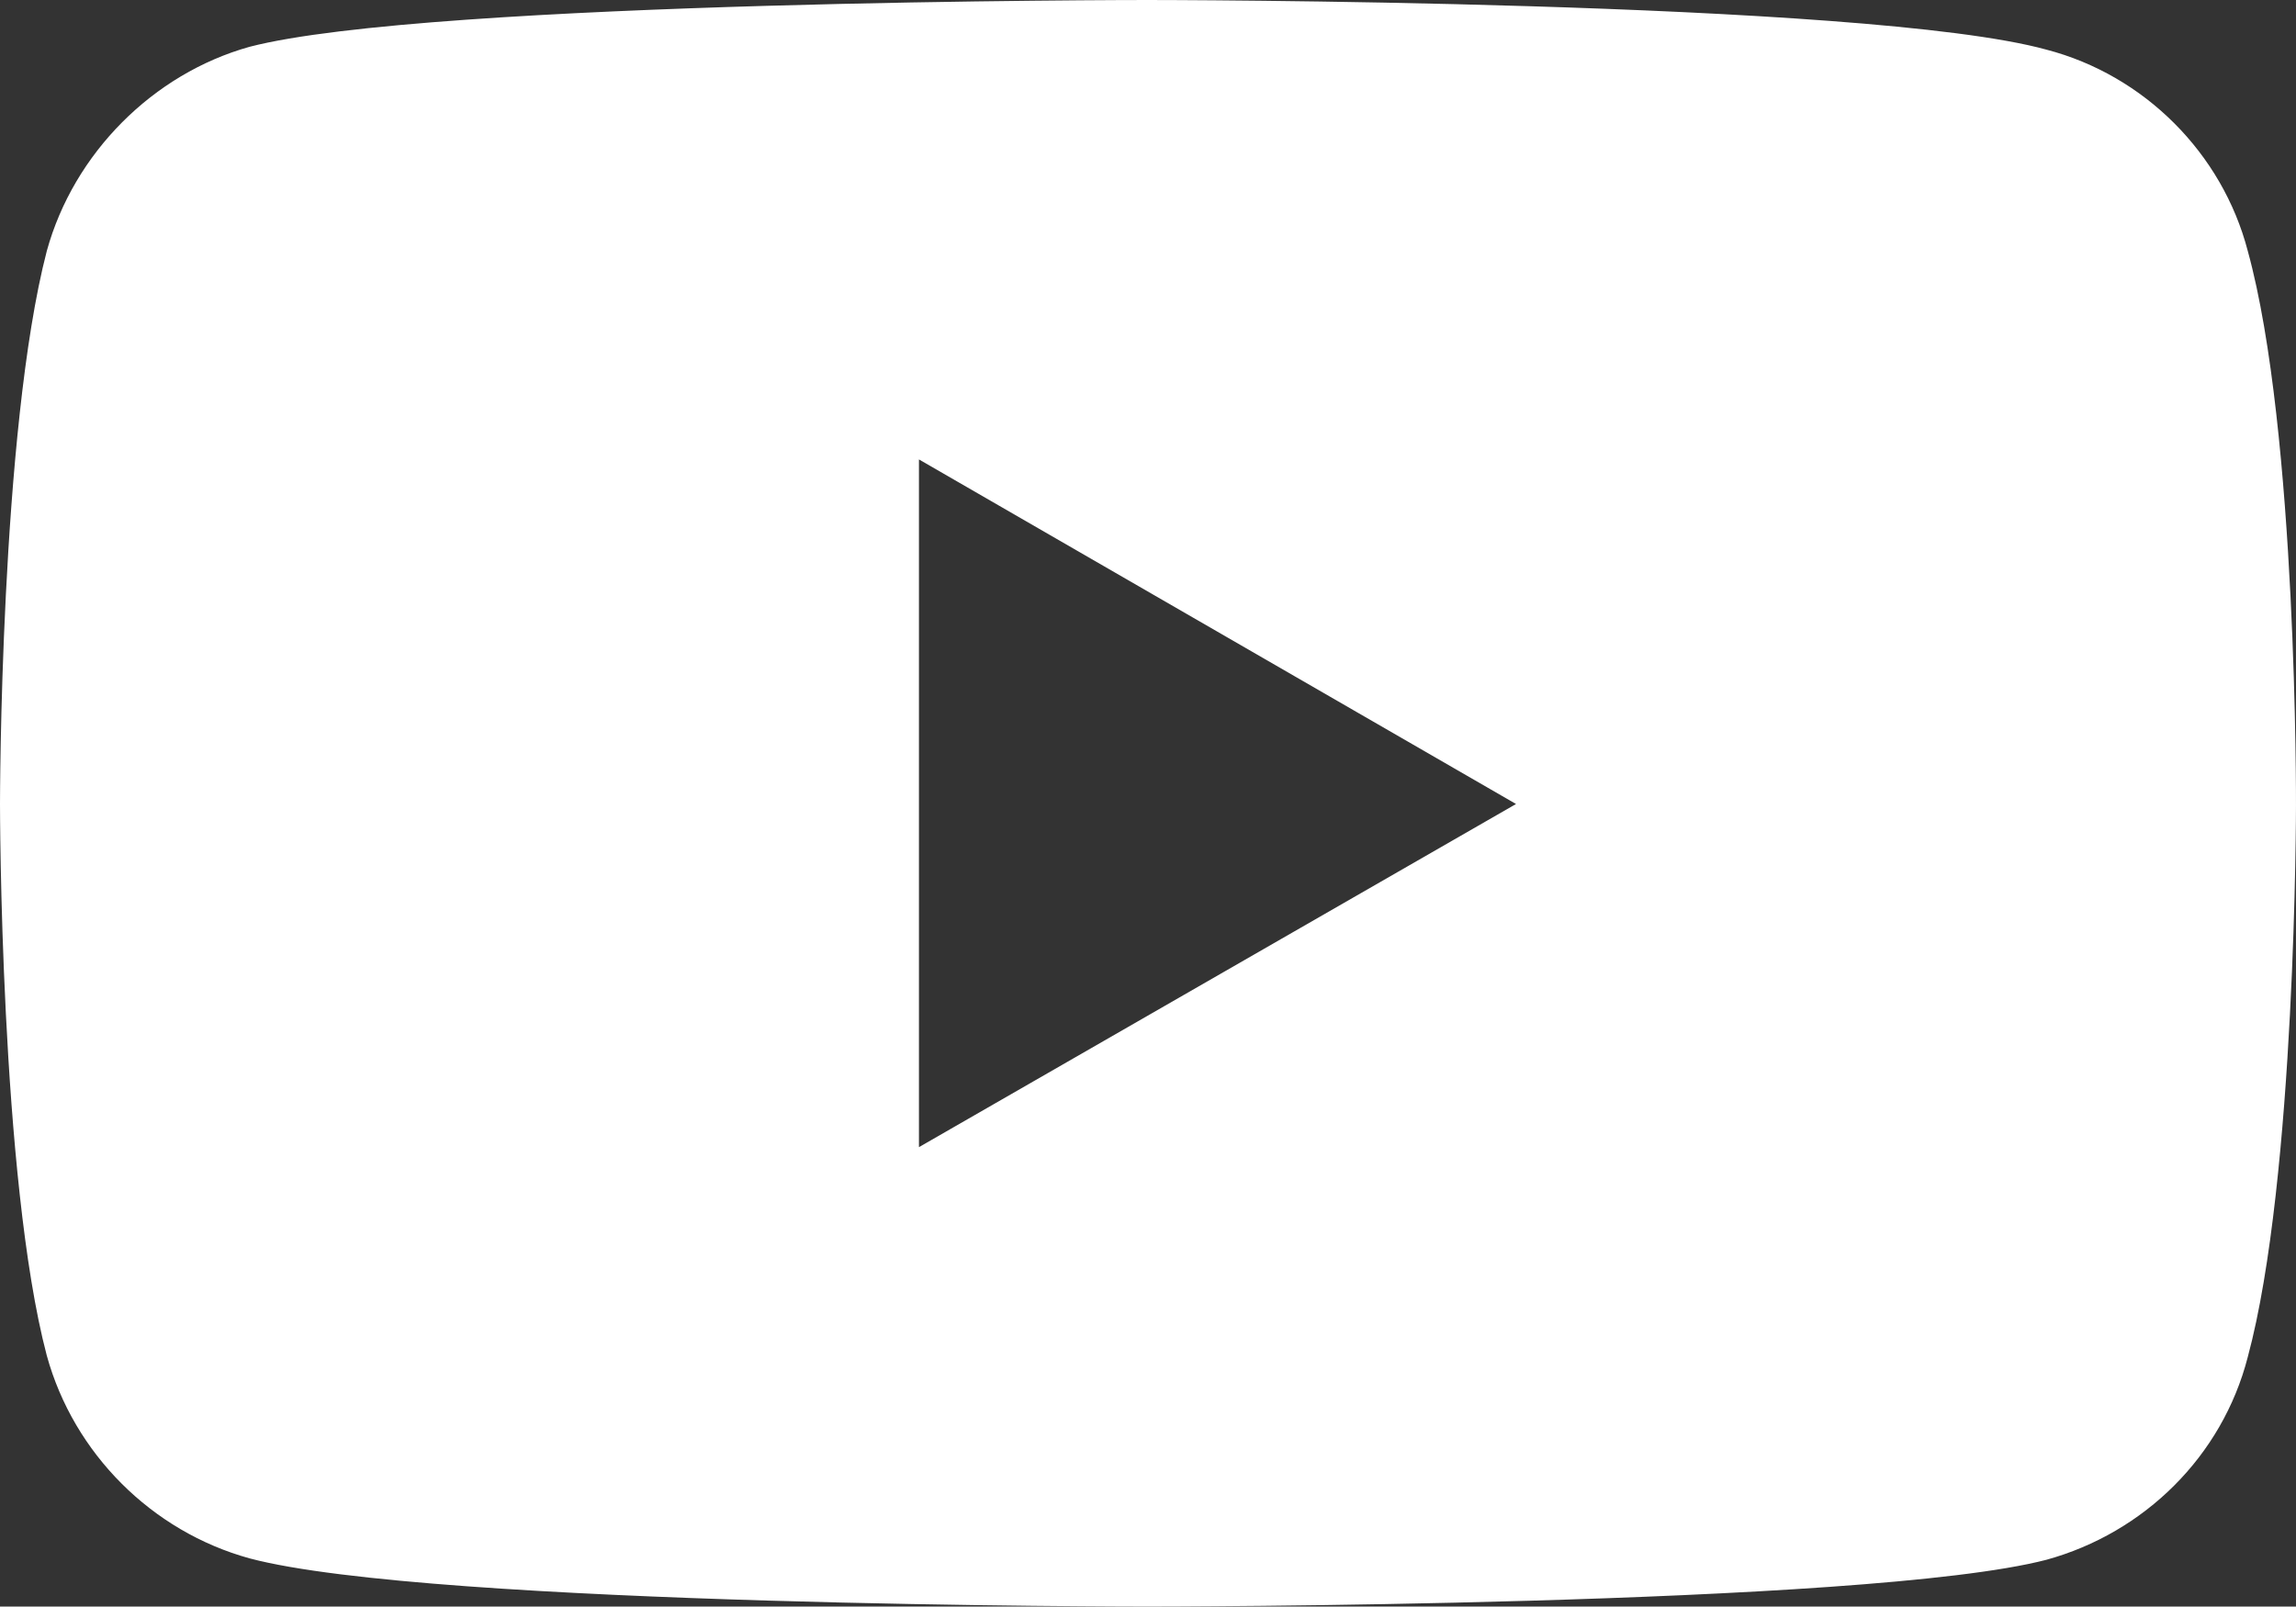 <svg version="1.1" width="202.274" height="141.555" xmlns="http://www.w3.org/2000/svg" xmlns:xlink="http://www.w3.org/1999/xlink" id="svg4156" overflow="hidden"><rect width="100%" height="100%" fill="#333333" stroke="none"/><defs id="defs4160"></defs><path d=" M 101.074 0 C 101.074 0 37.855 5.9e-05 21.988 4.123 C 13.492 6.497 6.497 13.493 4.123 22.113 C 9.4e-05 37.98 0 70.84 0 70.84 C 0 70.84 9.4e-05 103.824 4.123 119.441 C 6.497 128.062 13.368 134.933 21.988 137.307 C 37.98 141.555 101.074 141.555 101.074 141.555 C 101.074 141.555 164.418 141.555 180.285 137.432 C 188.906 135.058 195.776 128.312 198.025 119.566 C 202.273 103.824 202.273 70.965 202.273 70.965 C 202.273 70.965 202.398 37.98 198.025 22.113 C 195.776 13.493 188.906 6.622 180.285 4.373 C 164.418 0 101.074 0 101.074 0 Z M 80.959 40.48 L 133.559 70.84 L 80.959 101.074 L 80.959 40.48 Z" id="path4156" stroke="none" fill="#FFFFFF" fill-rule="nonzero" fill-opacity="1"/></svg>